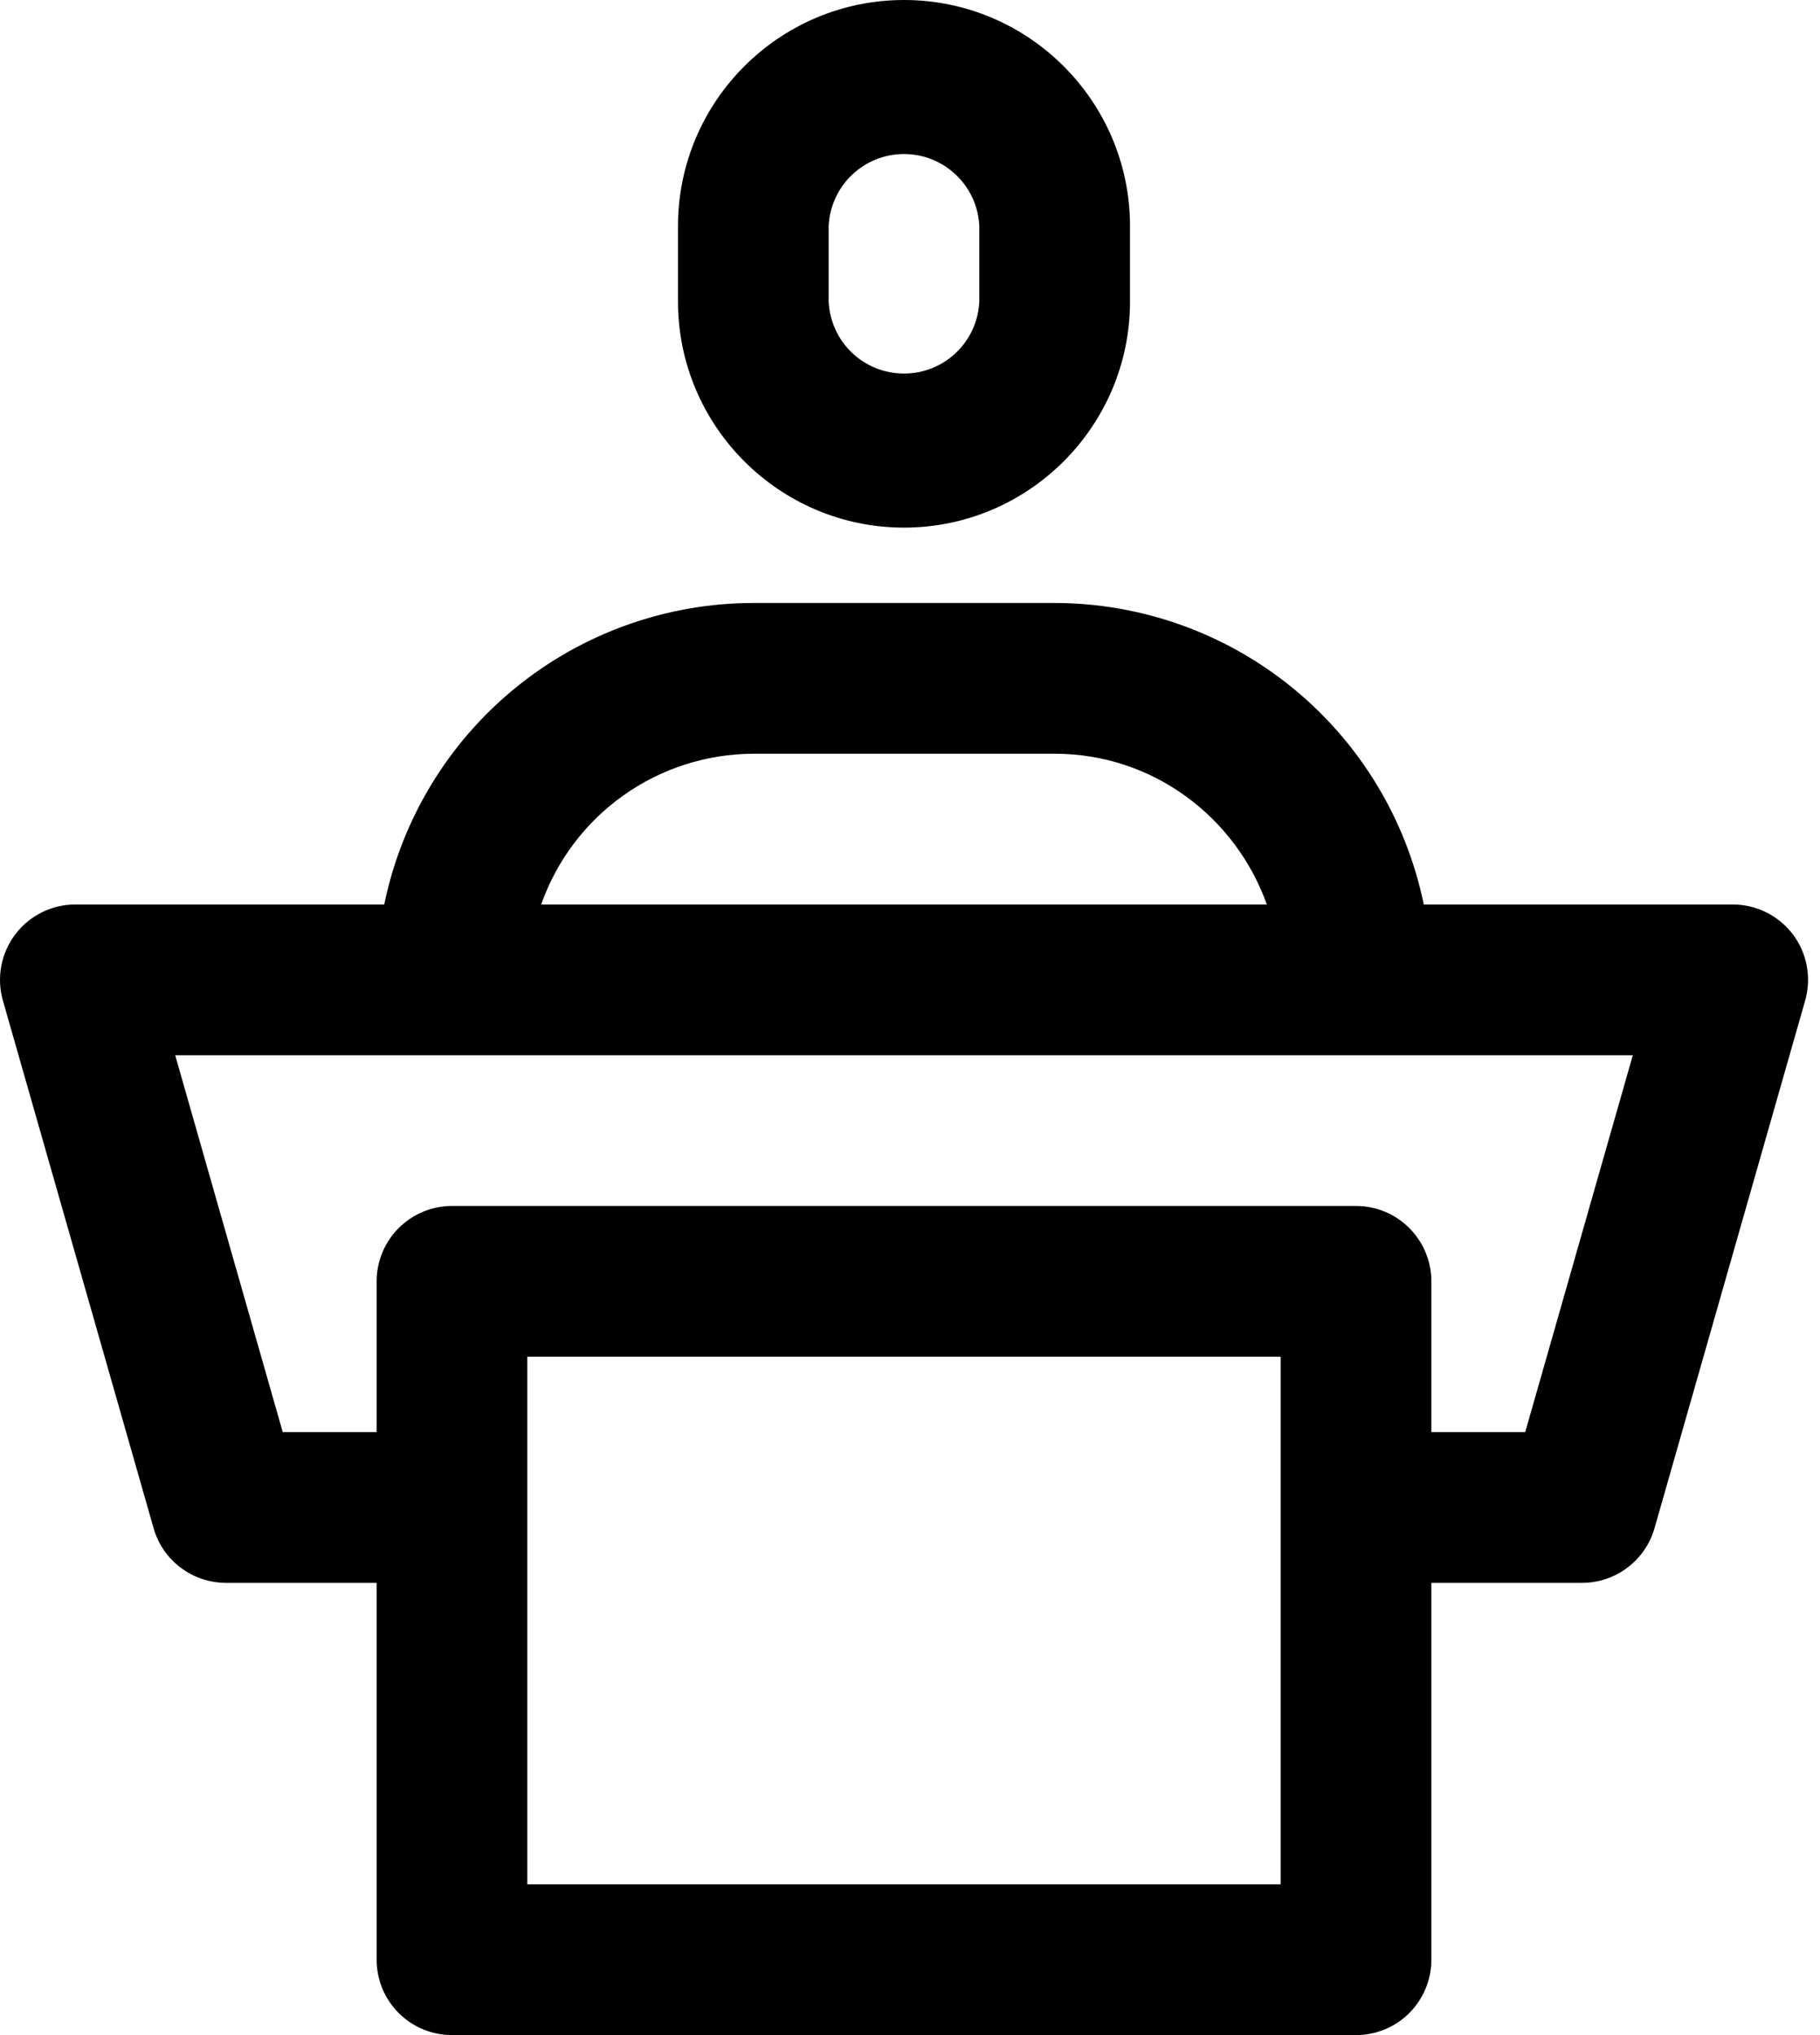 <svg width="34" height="38" viewBox="0 0 34 38" fill="none" xmlns="http://www.w3.org/2000/svg">
<path d="M16.888 9.852C19.216 9.852 21.11 7.957 21.11 5.63V4.222C21.11 1.894 19.216 0 16.888 0C14.56 0 12.666 1.894 12.666 4.222V5.63C12.666 7.957 14.56 9.852 16.888 9.852ZM15.48 4.222C15.497 3.86 15.652 3.518 15.914 3.267C16.176 3.016 16.525 2.876 16.888 2.876C17.251 2.876 17.599 3.016 17.861 3.267C18.124 3.518 18.279 3.86 18.295 4.222V5.63C18.279 5.992 18.124 6.334 17.861 6.585C17.599 6.836 17.251 6.975 16.888 6.975C16.525 6.975 16.176 6.836 15.914 6.585C15.652 6.334 15.497 5.992 15.48 5.63V4.222ZM33.494 17.448C33.362 17.274 33.192 17.133 32.997 17.036C32.802 16.939 32.587 16.889 32.369 16.889H26.598C26.271 15.301 25.407 13.873 24.151 12.848C22.895 11.822 21.324 11.261 19.703 11.259H14.073C12.452 11.261 10.88 11.822 9.624 12.848C8.369 13.873 7.505 15.301 7.178 16.889H1.406C1.189 16.889 0.974 16.94 0.779 17.037C0.584 17.134 0.415 17.275 0.284 17.449C0.153 17.622 0.064 17.824 0.024 18.038C-0.016 18.252 -0.006 18.473 0.054 18.682L2.869 28.534C2.952 28.828 3.13 29.087 3.374 29.271C3.618 29.456 3.915 29.555 4.221 29.556H7.036V36.593C7.036 36.966 7.184 37.324 7.448 37.588C7.712 37.852 8.07 38 8.443 38H25.332C25.706 38 26.064 37.852 26.328 37.588C26.591 37.324 26.74 36.966 26.74 36.593V29.556H29.555C29.861 29.556 30.158 29.456 30.403 29.271C30.647 29.087 30.825 28.828 30.909 28.534L33.723 18.682C33.783 18.472 33.793 18.252 33.753 18.038C33.714 17.824 33.625 17.622 33.494 17.448ZM14.073 14.074H19.703C21.535 14.074 23.083 15.255 23.666 16.889H10.11C10.399 16.068 10.935 15.357 11.645 14.853C12.354 14.349 13.203 14.077 14.073 14.074ZM23.925 35.185H9.851V25.333H23.925V35.185ZM28.493 26.741H26.74V23.926C26.74 23.553 26.591 23.195 26.328 22.931C26.064 22.667 25.706 22.518 25.332 22.518H8.443C8.07 22.518 7.712 22.667 7.448 22.931C7.184 23.195 7.036 23.553 7.036 23.926V26.741H5.282L3.273 19.704H30.503L28.493 26.741Z" fill="black"/>
</svg>
